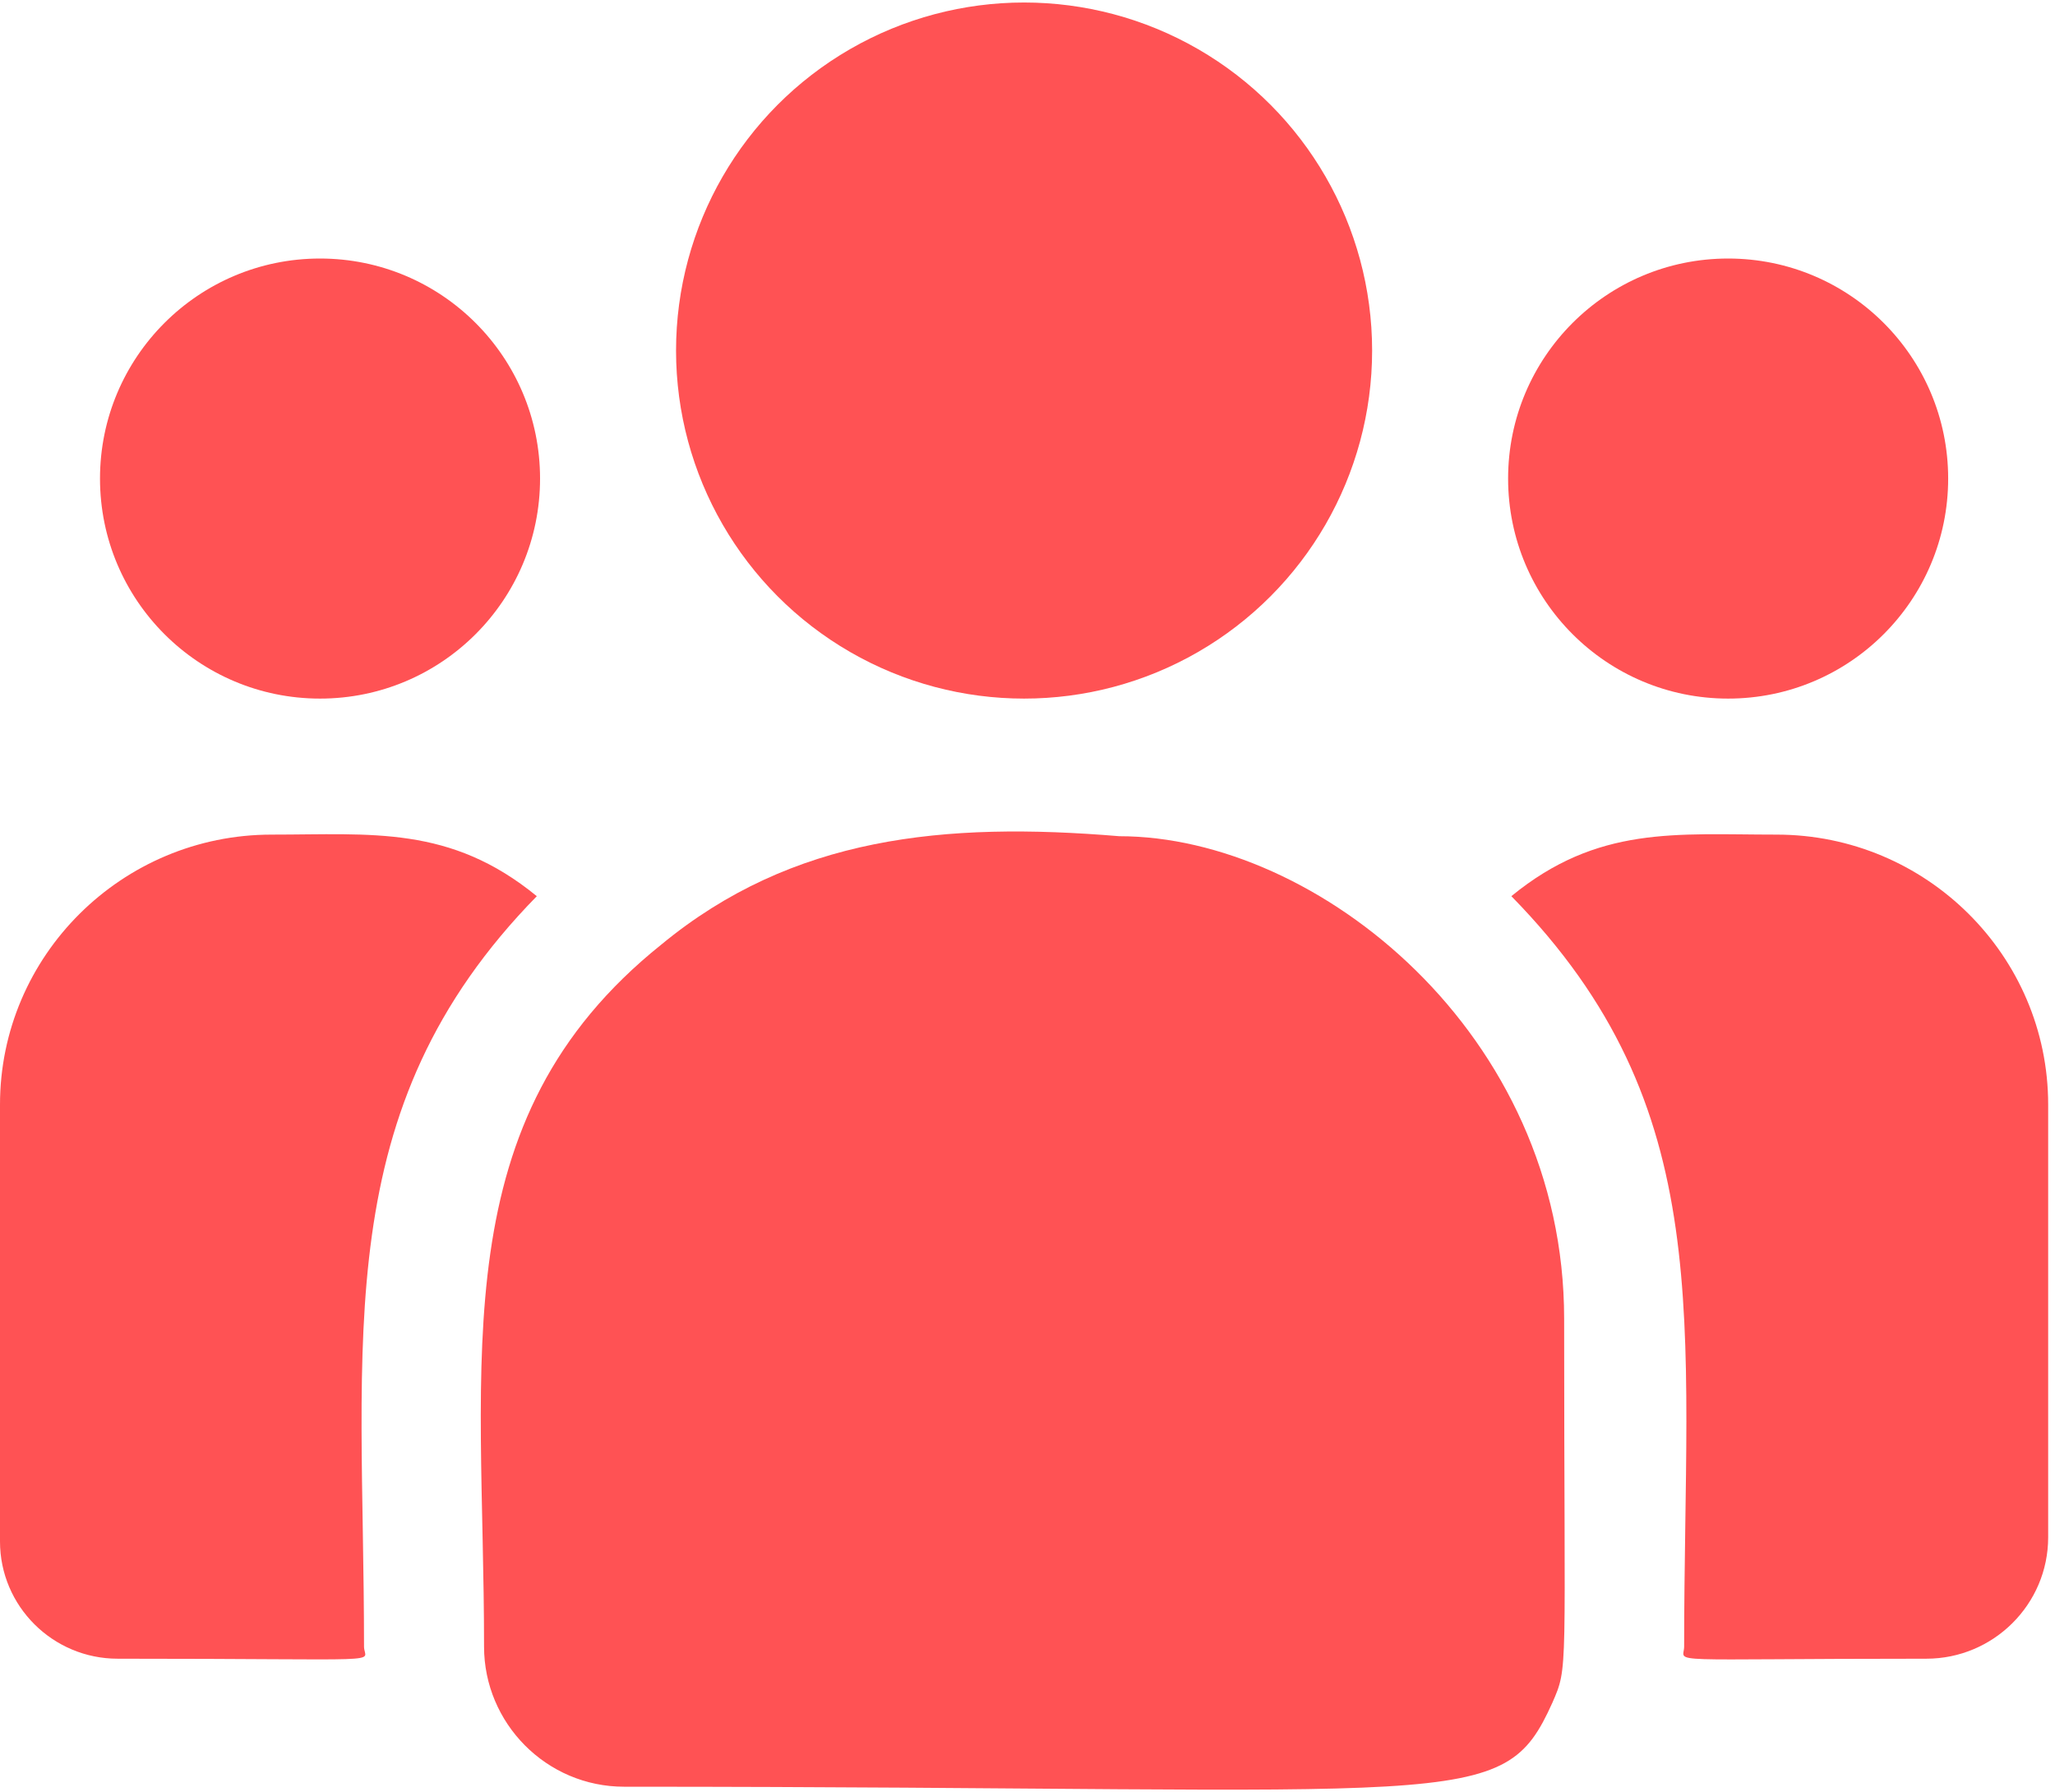 <?xml version="1.0" encoding="UTF-8"?> <svg xmlns="http://www.w3.org/2000/svg" xmlns:xlink="http://www.w3.org/1999/xlink" width="86px" height="75px" viewBox="0 0 86 75" version="1.1"><!-- Generator: Sketch 59.1 (86144) - https://sketch.com --><title>icn_audience</title><desc>Created with Sketch.</desc><g id="Page-1" stroke="none" stroke-width="1" fill="none" fill-rule="evenodd"><g id="SEO-Experts" transform="translate(-687, -3131)" fill="#FF5254" fill-rule="nonzero"><g id="icn_audience" transform="translate(687, 3131)"><circle id="Oval" cx="42.857" cy="14.67" r="14.565"></circle><circle id="Oval" cx="72.321" cy="20.027" r="9.208"></circle><circle id="Oval" cx="13.393" cy="20.027" r="9.208"></circle><path d="M22.465,37.504 C18.84,34.534 15.558,34.927 11.367,34.927 C5.099,34.927 -1.42108547e-14,39.996 -1.42108547e-14,46.226 L-1.42108547e-14,64.509 C-1.42108547e-14,67.214 2.208,69.414 4.924,69.414 C16.647,69.414 15.234,69.626 15.234,68.908 C15.234,55.953 13.7,46.452 22.465,37.504 L22.465,37.504 Z" id="Path"></path><path d="M46.843,34.994 C39.523,34.383 33.161,35.001 27.673,39.531 C18.489,46.887 20.257,56.791 20.257,68.908 C20.257,72.114 22.865,74.771 26.119,74.771 C61.457,74.771 62.863,75.911 64.959,71.27 C65.646,69.701 65.458,70.199 65.458,55.187 C65.458,43.263 55.133,34.994 46.843,34.994 Z" id="Path"></path><path d="M74.347,34.927 C70.133,34.927 66.869,34.538 63.249,37.503 C71.949,46.385 70.48,55.238 70.48,68.908 C70.48,69.63 69.308,69.414 80.615,69.414 C83.427,69.414 85.714,67.135 85.714,64.334 L85.714,46.225 C85.714,39.996 80.615,34.927 74.347,34.927 Z" id="Path"></path></g></g></g></svg> 